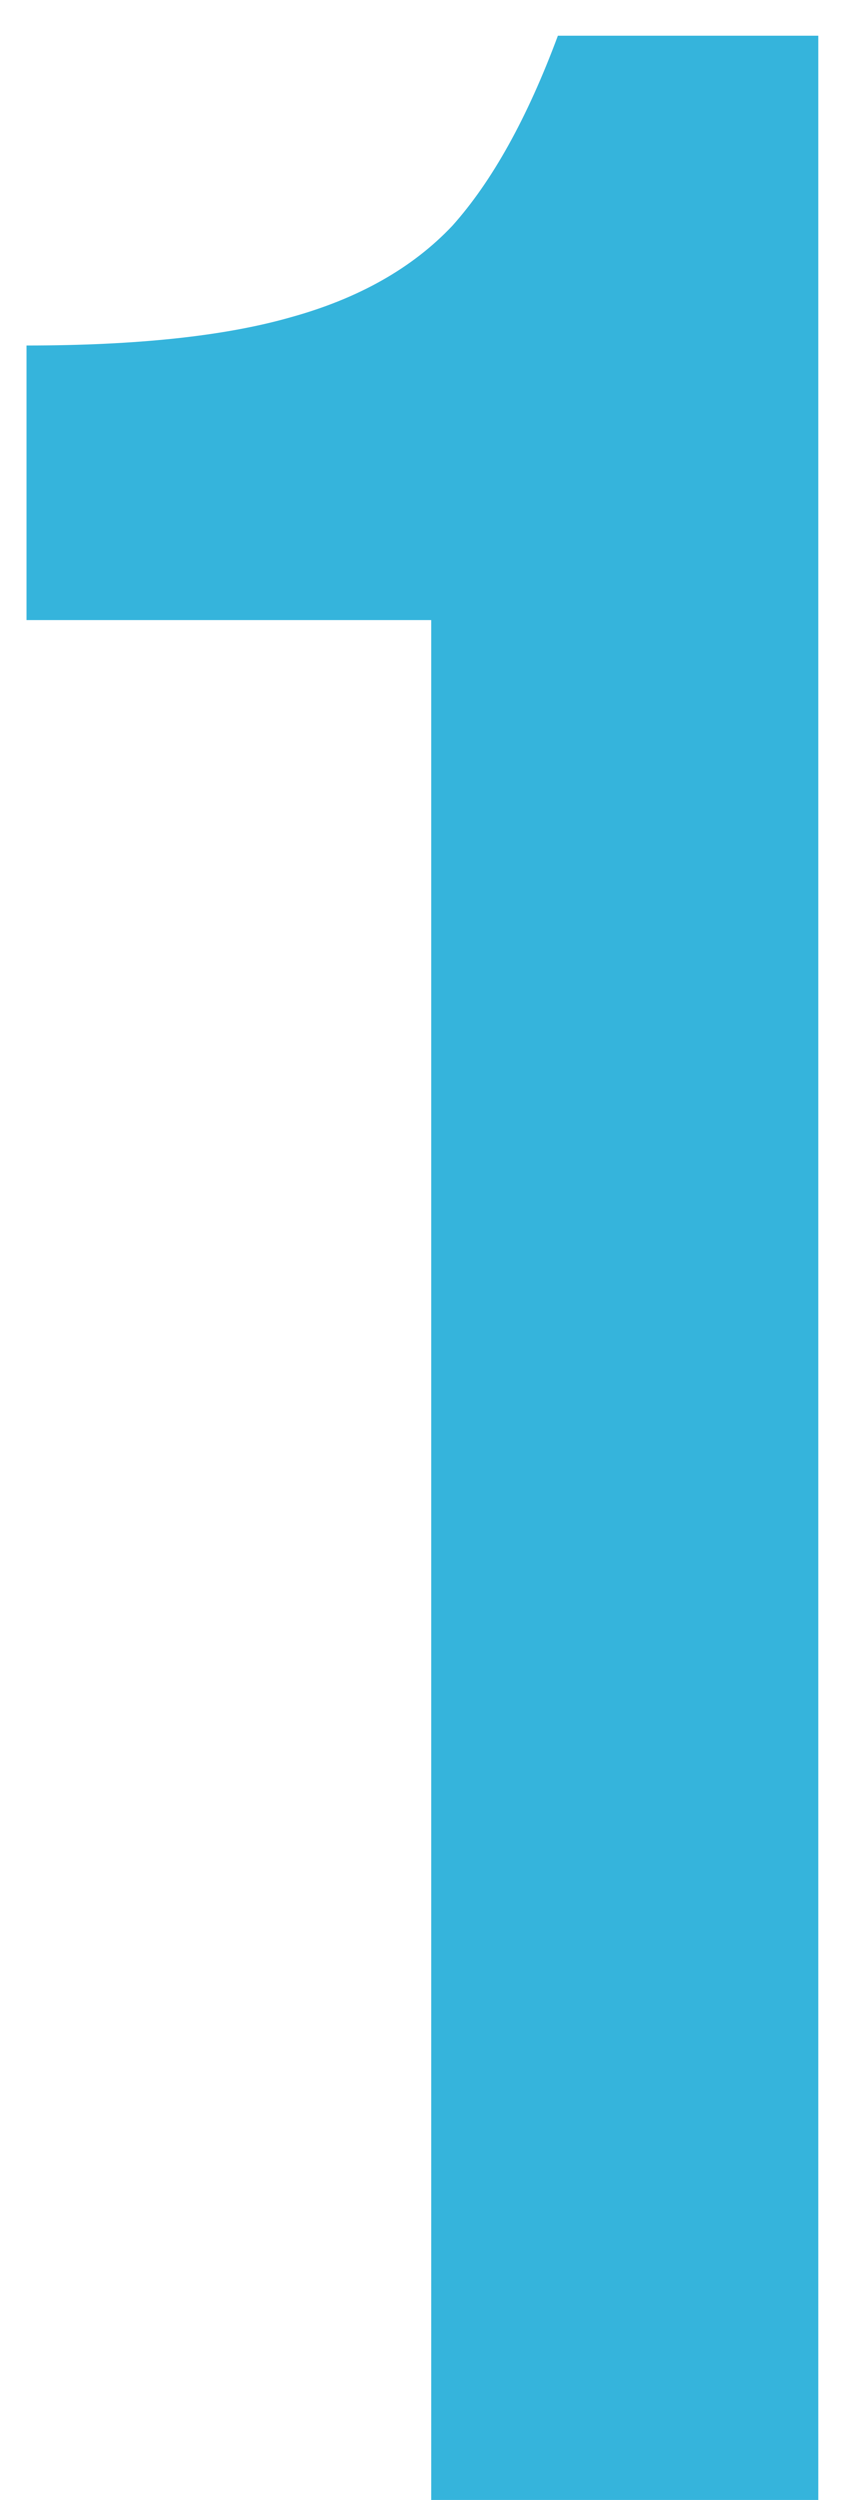 <svg xmlns="http://www.w3.org/2000/svg" width="17" height="49" viewBox="0 0 17 49" fill="none"><path d="M8.455 12.154H0.52V6.772C2.682 6.772 4.407 6.588 5.695 6.22C7.029 5.852 8.087 5.254 8.869 4.426C9.651 3.552 10.341 2.31 10.939 0.7H16.045V49H8.455V12.154Z" fill="#35B4DC"></path></svg>